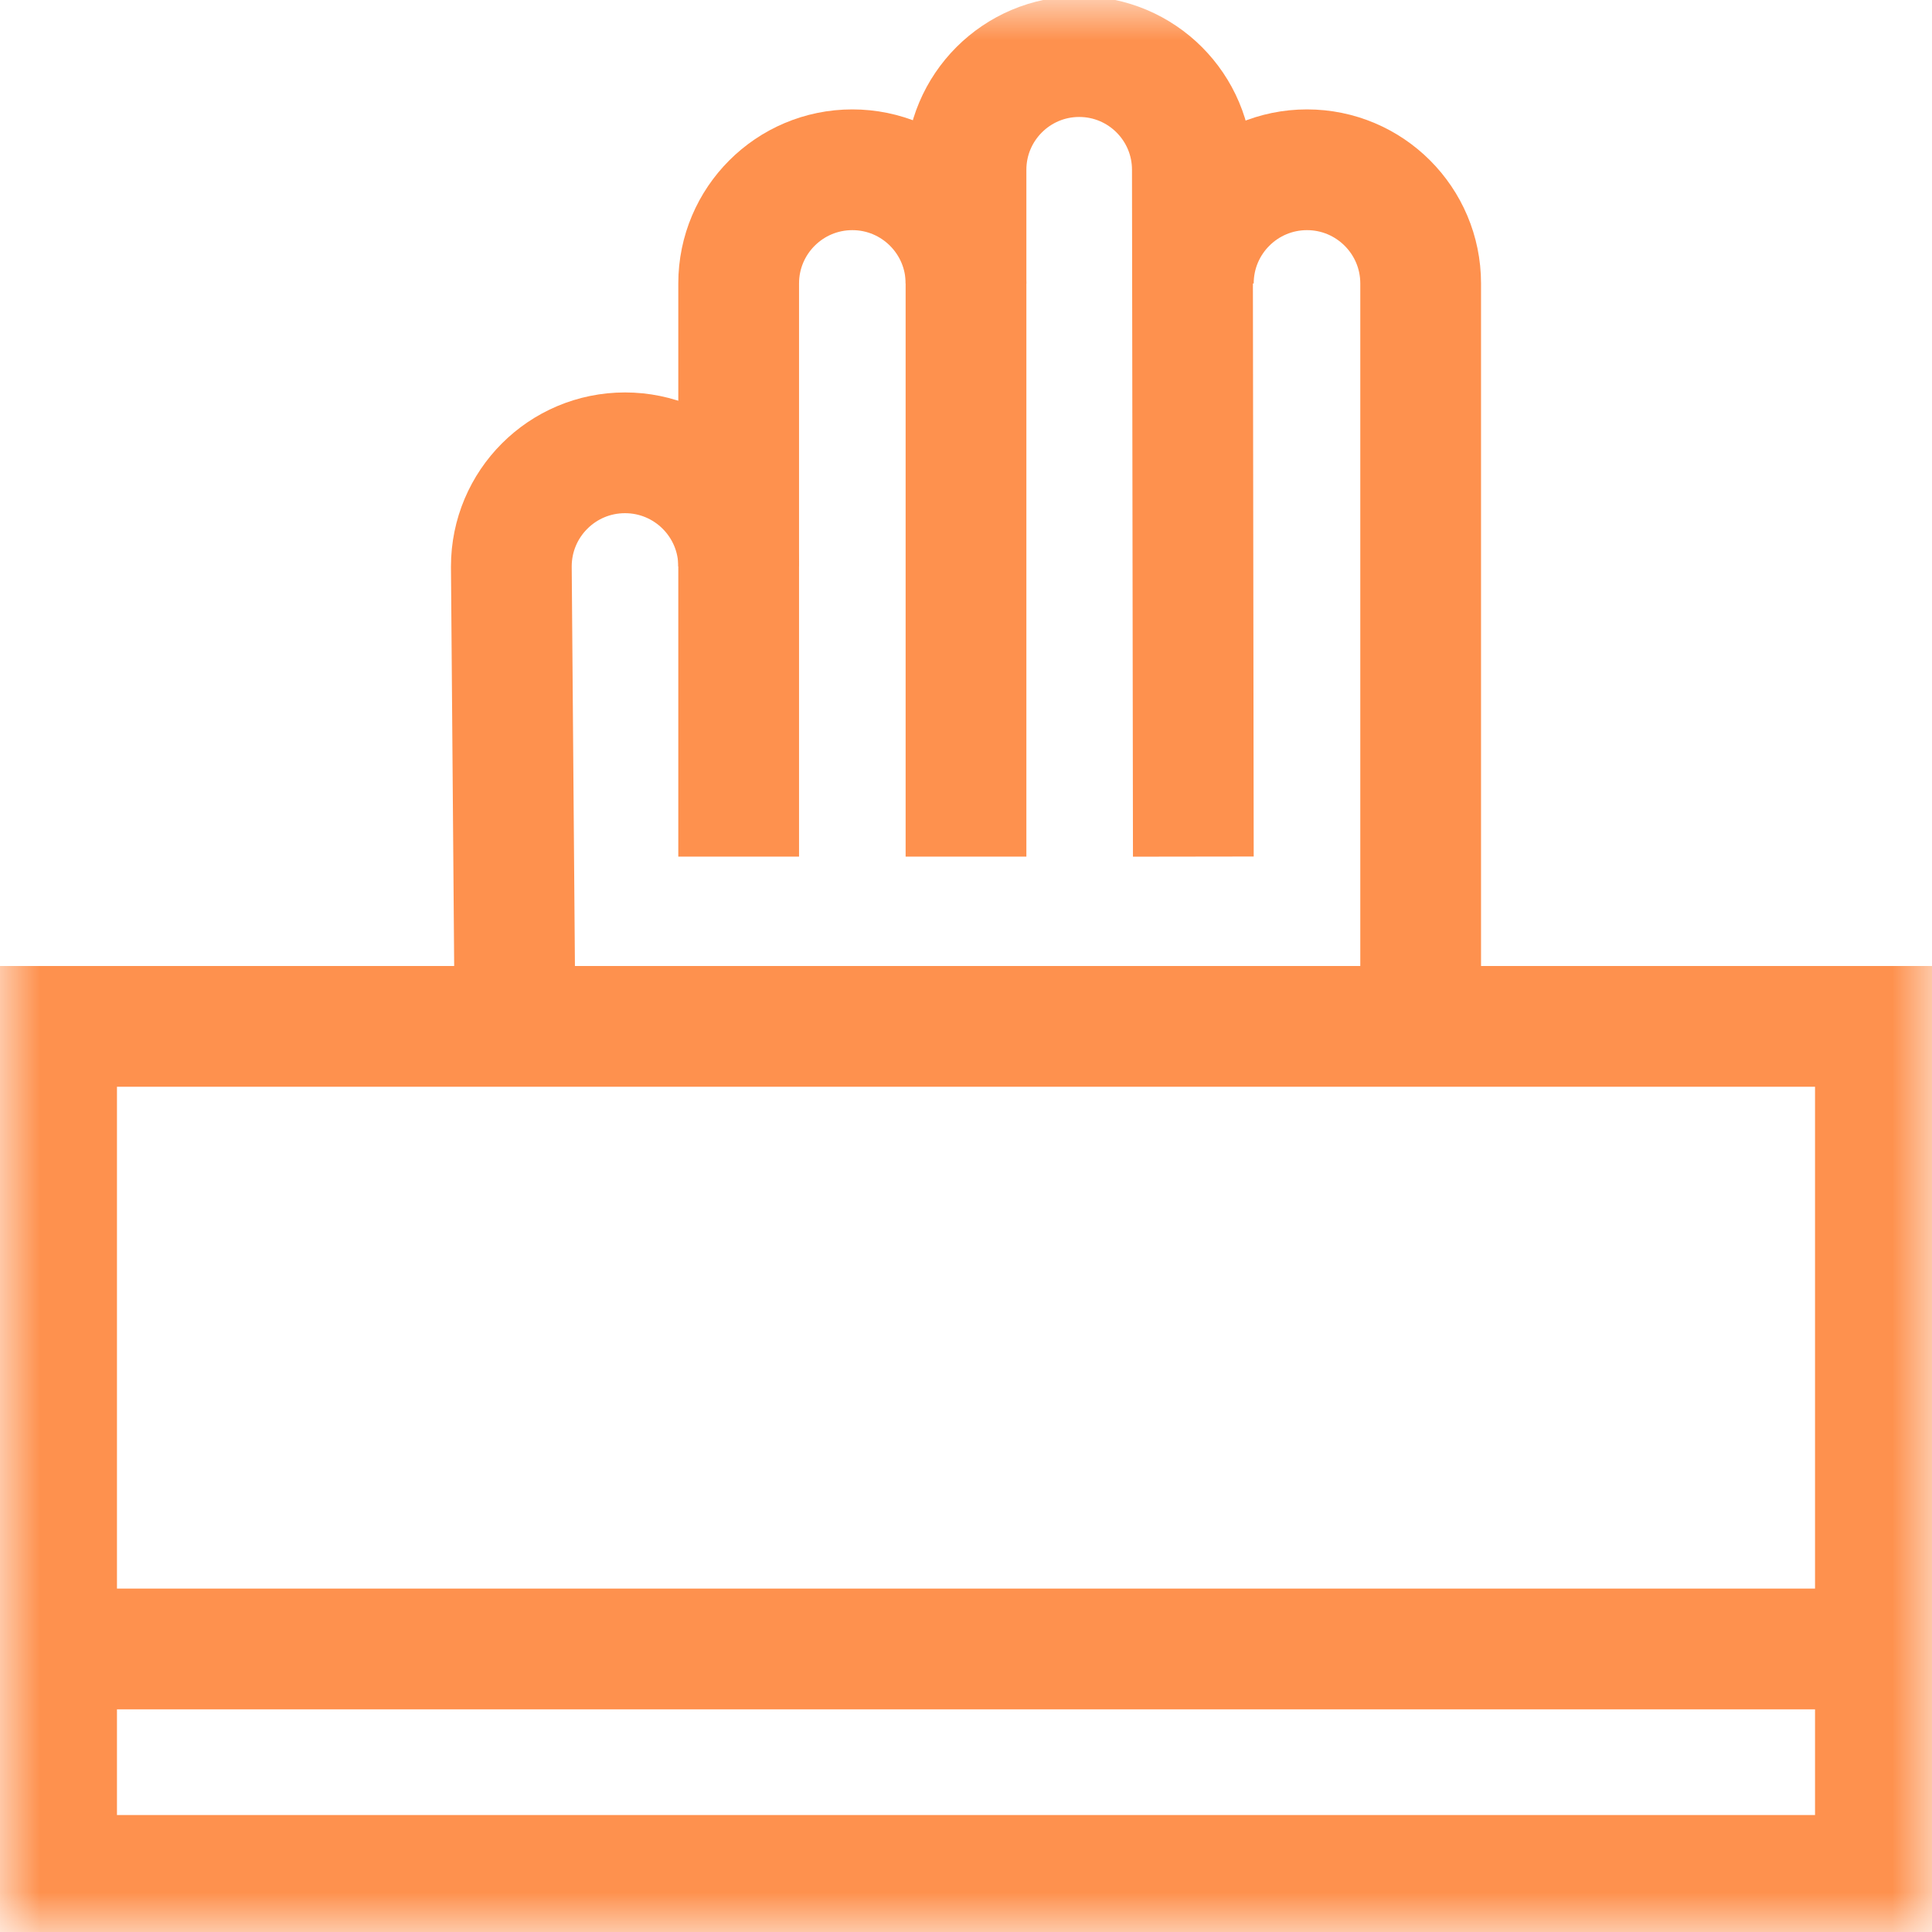 <svg width="24" height="24" viewBox="0 0 24 24" fill="none" xmlns="http://www.w3.org/2000/svg">
<g clip-path="url(#clip0_40002736_55750)">
<mask id="mask0_40002736_55750" style="mask-type:luminance" maskUnits="userSpaceOnUse" x="0" y="0" width="24" height="24">
<path d="M0 1.90735e-06H24V24H0V1.90735e-06Z" fill="white"/>
</mask>
<g mask="url(#mask0_40002736_55750)">
<path d="M14.824 10.641L14.812 2.109C14.812 1.333 14.183 0.703 13.406 0.703C12.63 0.703 12 1.333 12 2.109V10.641" stroke="#FE914E" stroke-width="1.5" stroke-miterlimit="10"/>
<path d="M12 3.521C12 2.742 11.368 2.109 10.588 2.109C9.808 2.109 9.176 2.742 9.176 3.521V10.641" stroke="#FE914E" stroke-width="1.5" stroke-miterlimit="10"/>
<path d="M6.398 12.75L6.352 7.037C6.352 6.257 6.984 5.625 7.764 5.625C8.544 5.625 9.176 6.257 9.176 7.037" stroke="#FE914E" stroke-width="1.5" stroke-miterlimit="10"/>
<path d="M14.824 3.521C14.824 2.742 15.456 2.109 16.236 2.109C17.016 2.109 17.648 2.742 17.648 3.521V12.75" stroke="#FE914E" stroke-width="1.5" stroke-miterlimit="10"/>
<path d="M23.297 23.297H0.703V12.75H23.297V23.297Z" stroke="#FE914E" stroke-width="1.5" stroke-miterlimit="10"/>
<path d="M23.297 20.484H0.703" stroke="#FE914E" stroke-width="1.5" stroke-miterlimit="10"/>
</g>
</g>
<defs>
<clipPath id="clip0_40002736_55750">
<rect width="24" height="24" fill="white"/>
</clipPath>
</defs>
</svg>
